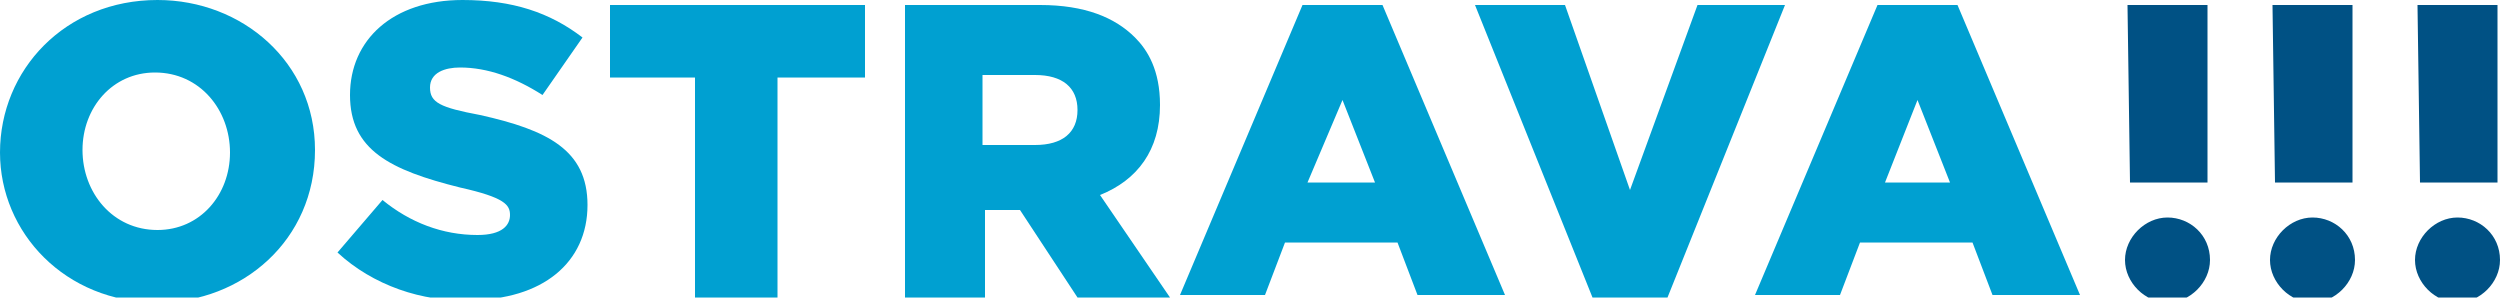<?xml version="1.0" encoding="utf-8"?>
<!-- Generator: Adobe Illustrator 24.2.0, SVG Export Plug-In . SVG Version: 6.00 Build 0)  -->
<svg version="1.1" id="Vrstva_1" xmlns="http://www.w3.org/2000/svg" xmlns:xlink="http://www.w3.org/1999/xlink" x="0px" y="0px"
	 viewBox="0 0 100 11.9" style="enable-background:new 0 0 100 11.9;" xml:space="preserve">
<style type="text/css">
	.st0{fill:#00A0D1;}
	.st1{fill:#005184;}
</style>
<g>
	<path class="st0" d="M0,6.1C0,2.8,2.6,0,6.3,0c3.4,0,6.3,2.5,6.3,6c0,3.6-2.9,6.1-6.3,6.1C2.6,12.1,0,9.3,0,6.1z M9.2,6.1
		c0-1.7-1.2-3.2-3-3.2C4.5,2.9,3.3,4.3,3.3,6c0,1.7,1.2,3.2,3,3.2C8,9.2,9.2,7.8,9.2,6.1z"/>
	<path class="st0" d="M13.5,10.1L15.3,8c1.1,0.9,2.4,1.4,3.8,1.4c1,0,1.3-0.4,1.3-0.8c0-0.4-0.2-0.7-2-1.1C15.6,6.8,14,6,14,3.8
		C14,1.6,15.7,0,18.5,0c2,0,3.5,0.5,4.8,1.5l-1.6,2.3c-1.1-0.7-2.2-1.1-3.3-1.1c-0.6,0-1.2,0.2-1.2,0.8c0,0.6,0.4,0.8,2,1.1
		c2.7,0.6,4.3,1.4,4.3,3.6c0,2.3-1.8,3.8-4.7,3.8C16.9,12.1,14.9,11.4,13.5,10.1L13.5,10.1z"/>
	<polygon class="st0" points="27.8,3.1 24.4,3.1 24.4,0.2 34.6,0.2 34.6,3.1 31.1,3.1 31.1,11.9 27.8,11.9 27.8,3.1 	"/>
	<path class="st0" d="M36.1,0.2h5.5c1.8,0,3,0.5,3.8,1.3c0.5,0.5,1,1.3,1,2.7c0,1.8-0.9,3-2.4,3.6l2.8,4.1h-3.7l-2.3-3.5h-1.4v3.5
		h-3.2V0.2L36.1,0.2z M41.4,5.8c1.1,0,1.7-0.5,1.7-1.4c0-0.9-0.6-1.4-1.7-1.4h-2.1v2.8H41.4L41.4,5.8z"/>
	<path class="st0" d="M52.1,0.2l-4.9,11.6h3.4l0.8-2.1h4.5l0.8,2.1h3.5L55.3,0.2H52.1L52.1,0.2z M52.3,7.3L53.7,4L55,7.3H52.3
		L52.3,7.3z"/>
	<polygon class="st0" points="71.4,0.2 67.9,0.2 65.2,7.6 62.6,0.2 59,0.2 63.7,11.9 66.7,11.9 71.4,0.2 	"/>
	<path class="st0" d="M75.1,0.2l-4.9,11.6h3.4l0.8-2.1h4.5l0.8,2.1h3.5L78.3,0.2H75.1L75.1,0.2z M75.4,7.3L76.7,4L78,7.3H75.4
		L75.4,7.3z"/>
</g>
<g>
	<path class="st1" d="M88.4,10.4c0,0.9-0.8,1.7-1.7,1.7c-0.9,0-1.7-0.8-1.7-1.7c0-0.9,0.8-1.7,1.7-1.7C87.6,8.7,88.4,9.4,88.4,10.4
		L88.4,10.4z"/>
	<path class="st1" d="M94.2,10.4c0,0.9-0.8,1.7-1.7,1.7c-0.9,0-1.7-0.8-1.7-1.7c0-0.9,0.8-1.7,1.7-1.7C93.4,8.7,94.2,9.4,94.2,10.4
		L94.2,10.4z"/>
	<polygon class="st1" points="85.1,0.2 85.2,7.3 88.3,7.3 88.3,0.2 85.1,0.2 	"/>
	<polygon class="st1" points="90.9,0.2 91,7.3 94.1,7.3 94.1,0.2 90.9,0.2 	"/>
	<polygon class="st1" points="96.7,0.2 96.8,7.3 99.9,7.3 99.9,0.2 96.7,0.2 	"/>
	<path class="st1" d="M100,10.4c0,0.9-0.8,1.7-1.7,1.7c-0.9,0-1.7-0.8-1.7-1.7c0-0.9,0.8-1.7,1.7-1.7C99.2,8.7,100,9.4,100,10.4
		L100,10.4z"/>
</g>
</svg>
